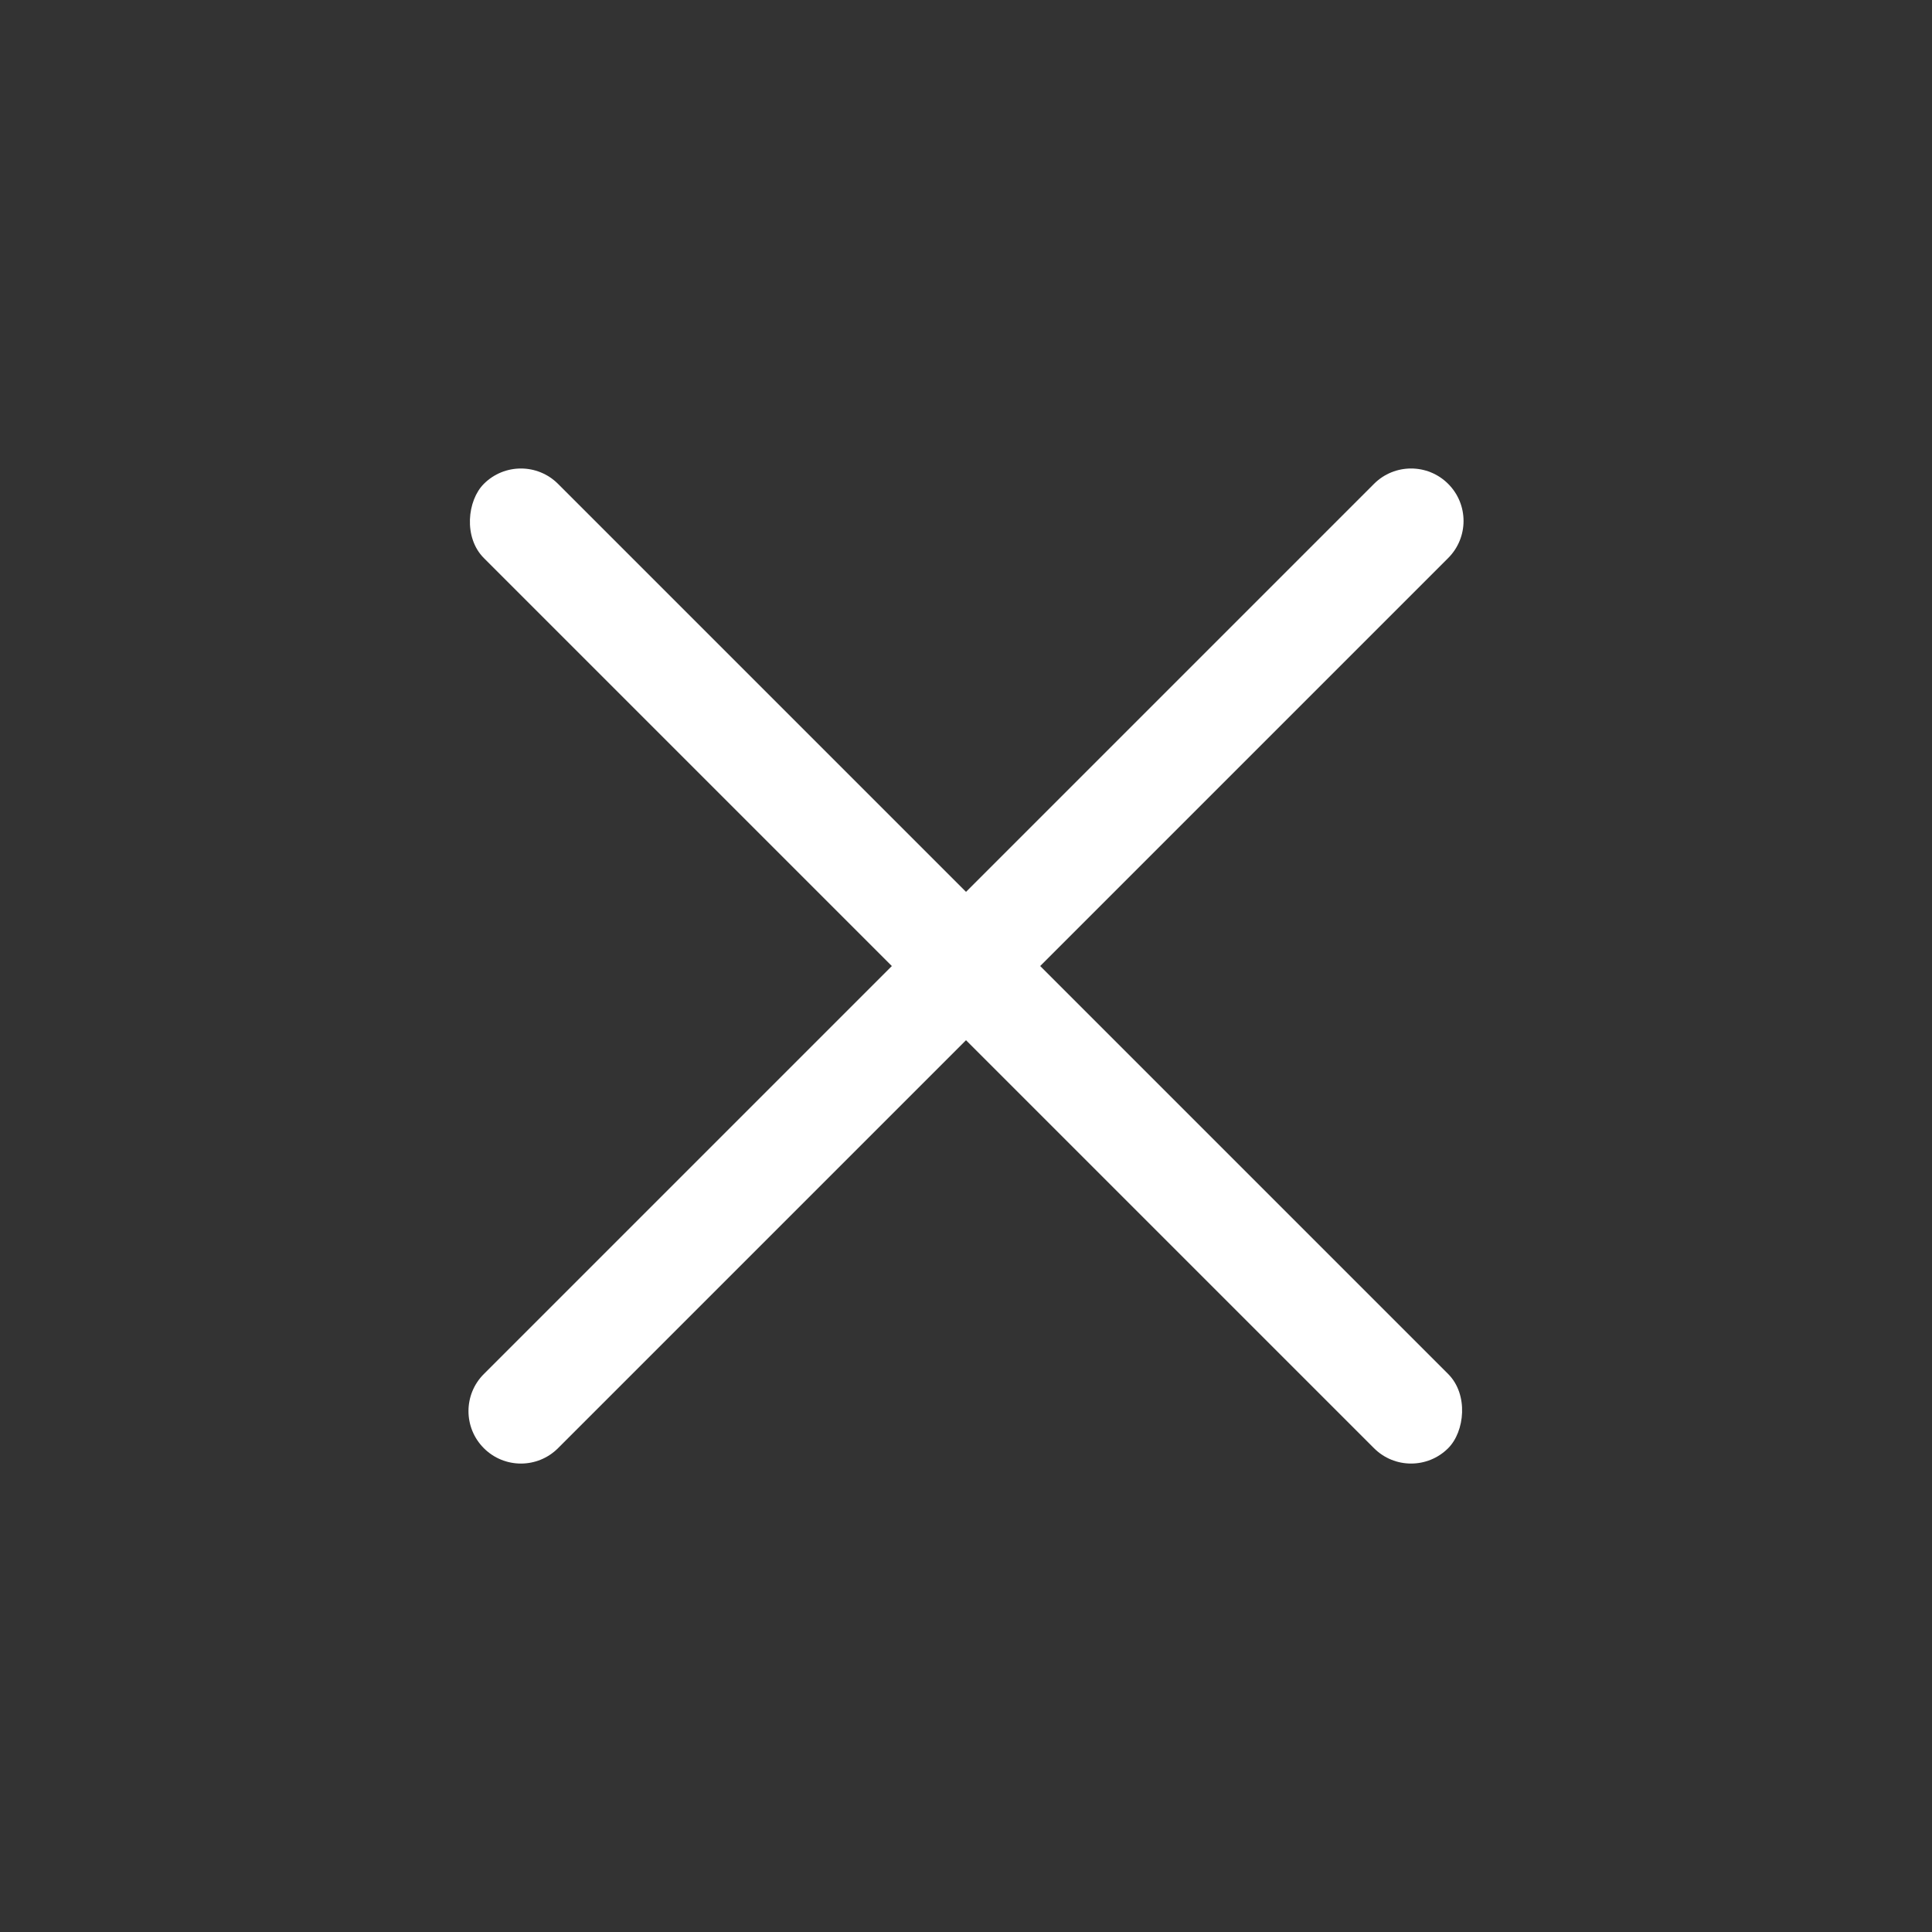 <svg xmlns="http://www.w3.org/2000/svg" viewBox="0 0 34 34">
    <rect x="0" y="0" width="34" height="34" fill="#333333" stroke="none"/>
    <g fill="#fff" transform="rotate(45 8.464 20.536)">
        <rect width="24" height="1.846" y="11.077" rx=".923"/>
        <path d="M0.923,11.077 L23.077,11.077 C23.587,11.077 24,11.49 24,12 C24,12.51 23.587,12.923 23.077,12.923 L0.923,12.923 C0.413,12.923 1.01314772e-13,12.51 1.0125234e-13,12 C1.01189907e-13,11.49 0.413,11.077 0.923,11.077 Z" transform="rotate(90 12 12)"/>
    </g>
</svg>
